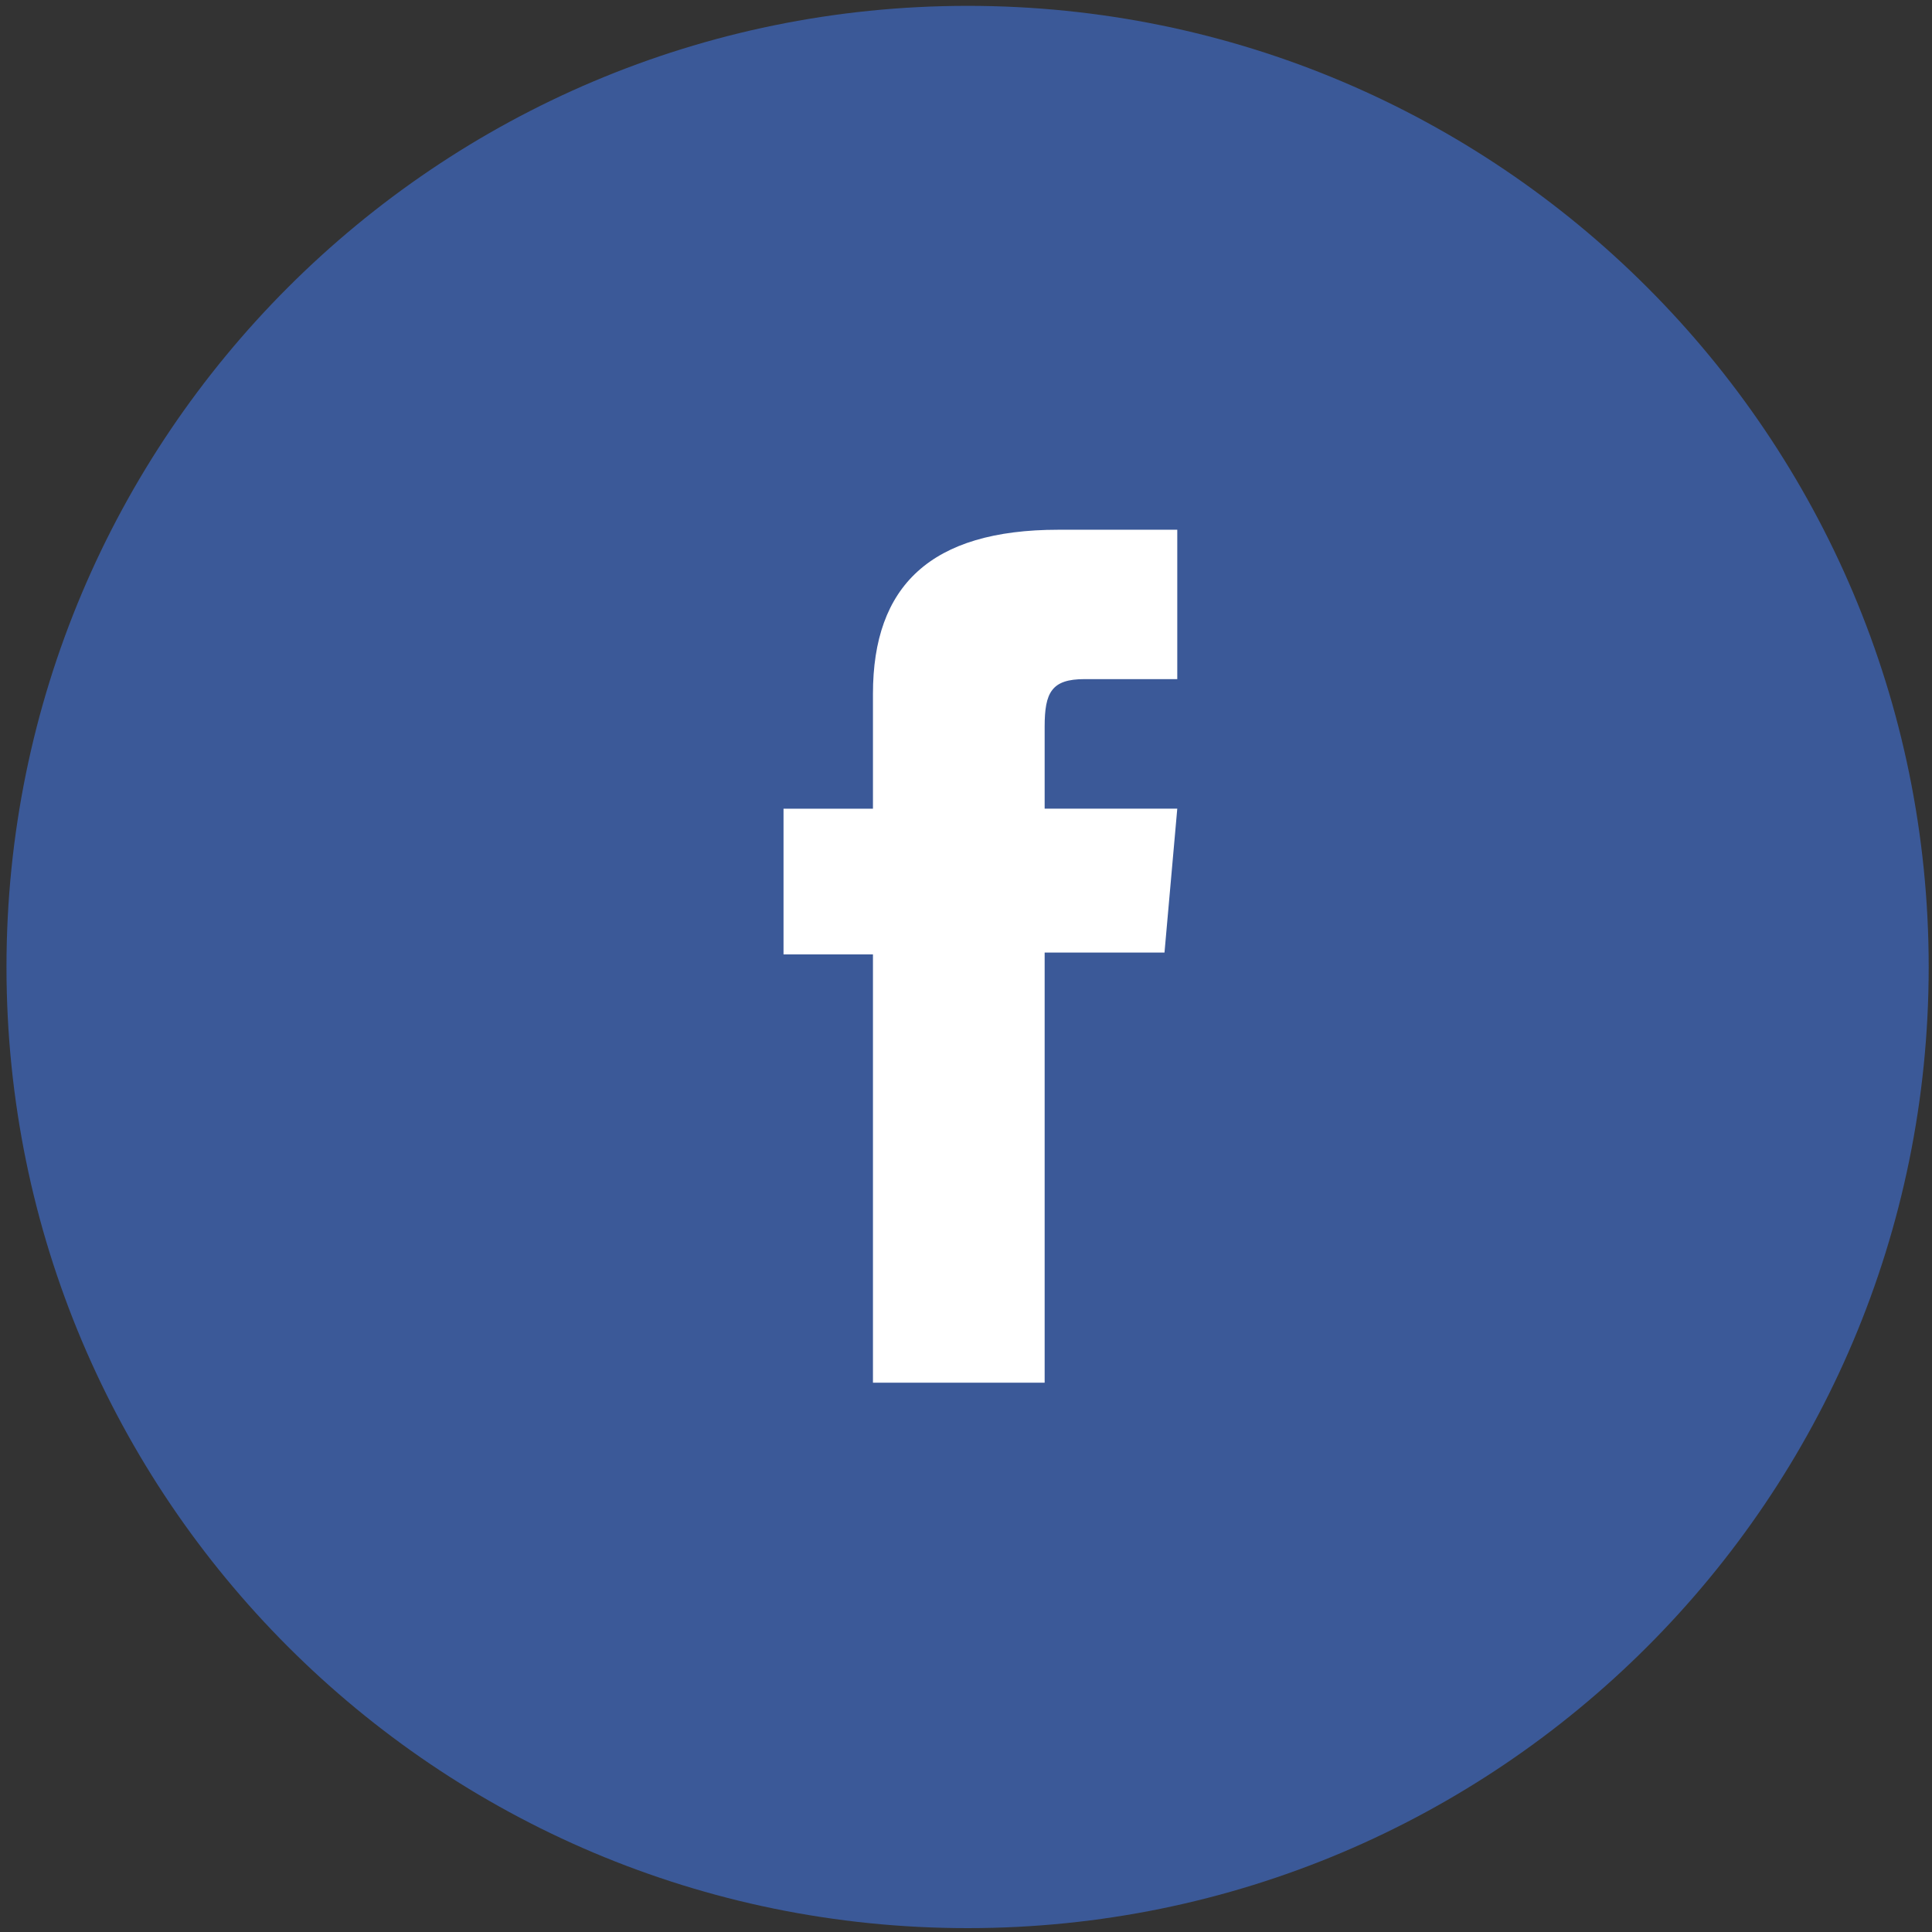 <?xml version="1.0" encoding="utf-8"?>
<!-- Generator: Adobe Illustrator 16.0.0, SVG Export Plug-In . SVG Version: 6.00 Build 0)  -->
<!DOCTYPE svg PUBLIC "-//W3C//DTD SVG 1.1//EN" "http://www.w3.org/Graphics/SVG/1.1/DTD/svg11.dtd">
<svg version="1.1" id="Layer_1" xmlns="http://www.w3.org/2000/svg" xmlns:xlink="http://www.w3.org/1999/xlink" x="0px" y="0px"
	 width="31px" height="31px" viewBox="0 0 31 31" enable-background="new 0 0 31 31" xml:space="preserve">
<rect x="0" y="0" width="31" height="31" fill="#333333" stroke="none"/>
<path fill="#3B5998" d="M30.947,15.516c0,8.521-6.903,15.422-15.421,15.422c-8.517,0-15.422-6.901-15.422-15.422
	c0-8.518,6.905-15.422,15.422-15.422C24.044,0.093,30.947,6.998,30.947,15.516z"/>
<path id="facebook-icon_1_" fill="#FFFFFF" d="M14.007,12.976h-1.435v2.338h1.435v6.872h2.755v-6.902h1.923l0.205-2.309h-2.128
	c0,0,0-0.866,0-1.316c0-0.547,0.111-0.762,0.637-0.762c0.424,0,1.491,0,1.491,0V8.5c0,0-1.572,0-1.907,0
	c-2.052,0-2.976,0.903-2.976,2.632C14.007,12.639,14.007,12.976,14.007,12.976z"/>
</svg>
